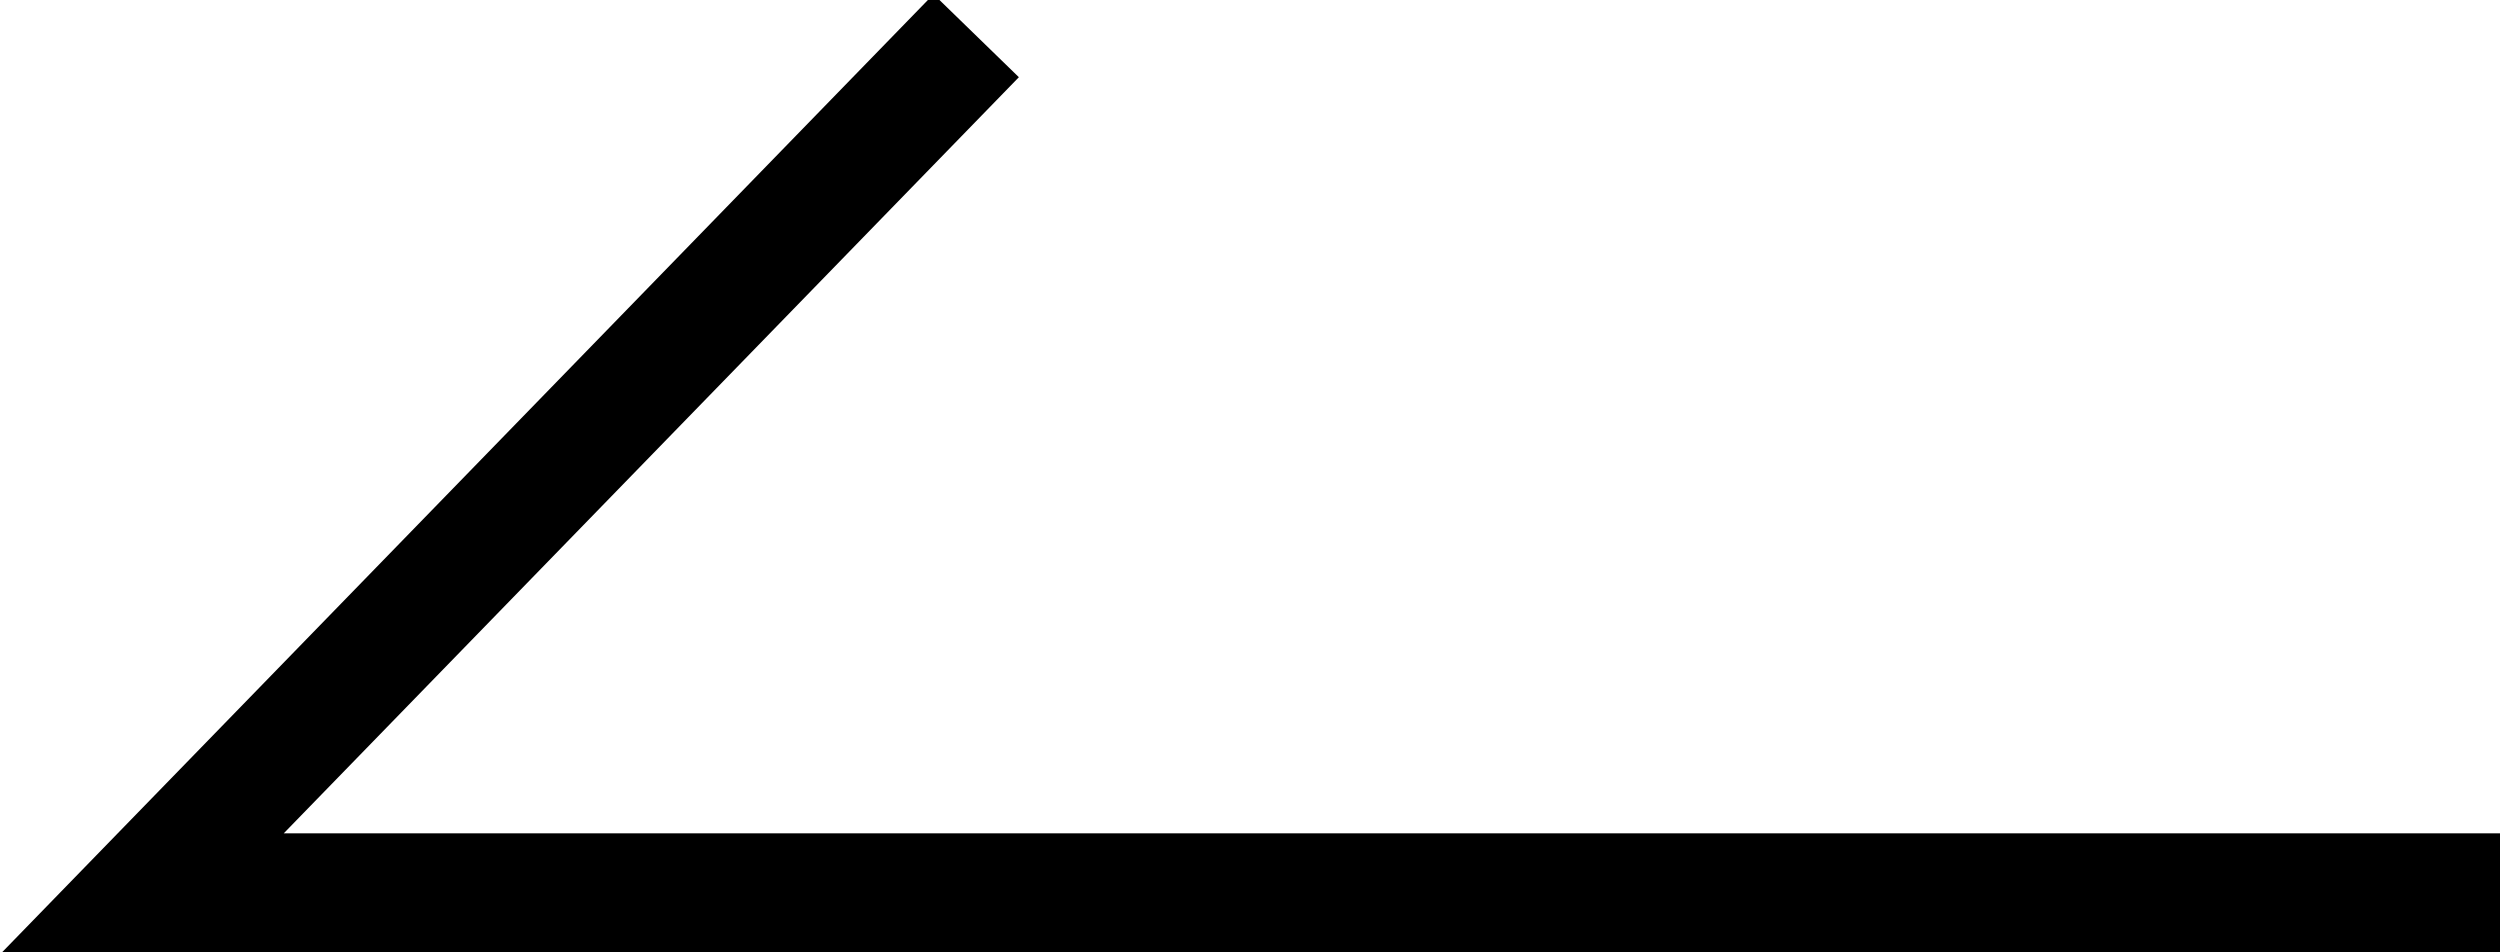 <?xml version="1.0" encoding="utf-8"?>
<!-- Generator: Adobe Illustrator 24.3.0, SVG Export Plug-In . SVG Version: 6.00 Build 0)  -->
<svg version="1.1" id="レイヤー_1" xmlns="http://www.w3.org/2000/svg" xmlns:xlink="http://www.w3.org/1999/xlink" x="0px"
	 y="0px" viewBox="0 0 21 8" style="enable-background:new 0 0 21 8;" xml:space="preserve">
<style type="text/css">
	.st0{fill:none;stroke:#000000;stroke-width:1;stroke-miterlimit:10;}
	.st1{fill:none;}
</style>
<polyline class="st0" points="21,7.5 1.2,7.5 8.2,0.3 "/>
<rect class="st1" width="21" height="8"/>
</svg>
